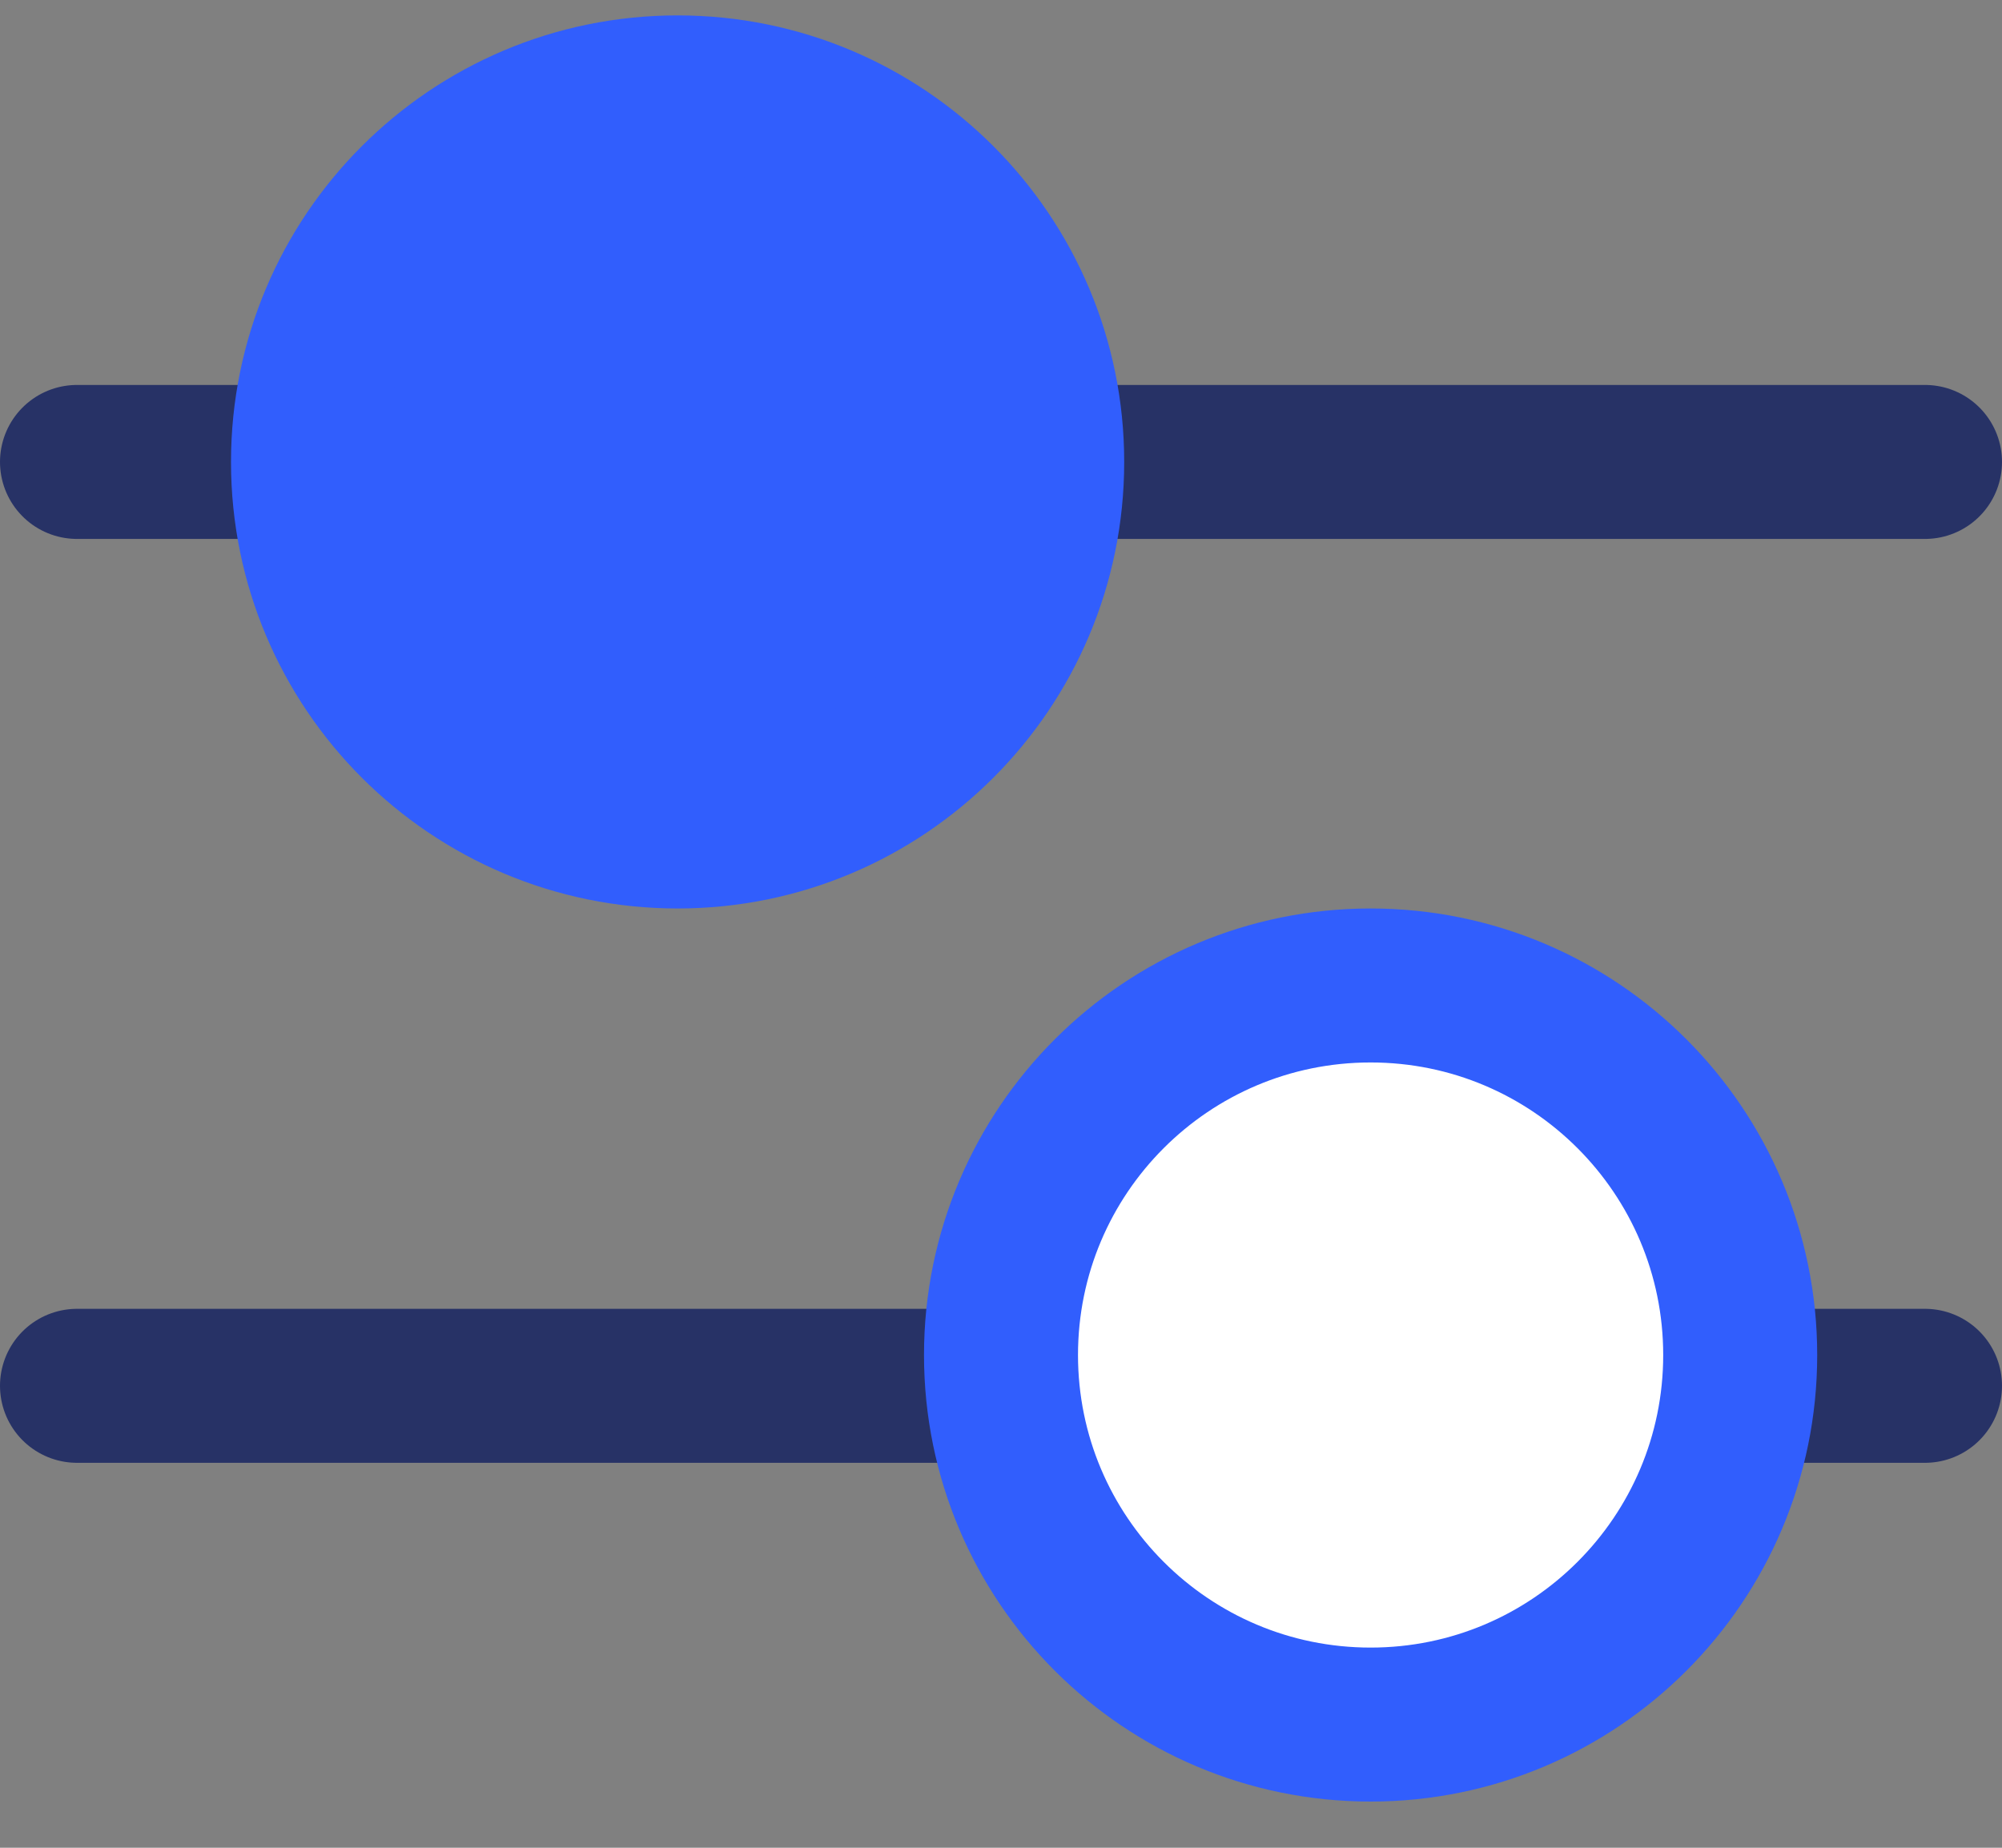 <svg width="26" height="24" viewBox="0 0 26 24" fill="none" xmlns="http://www.w3.org/2000/svg">
<rect x="0" y="0" width="26" height="24" fill="#808080" stroke="none"/>
<path d="M13.004 18H1M1 6H3.4H1ZM12.996 6H25H12.996ZM25 18H22.6H25Z" stroke="#273266" stroke-width="2" stroke-linecap="round" stroke-linejoin="round"/>
<path fill-rule="evenodd" clip-rule="evenodd" d="M17.8 22.4C15.149 22.4 13 20.251 13 17.6C13 14.949 15.149 12.8 17.8 12.8C20.451 12.8 22.6 14.949 22.6 17.6C22.6 20.251 20.451 22.4 17.8 22.4Z" fill="white" stroke="#315EFD" stroke-width="2" stroke-linecap="round" stroke-linejoin="round"/>
<path fill-rule="evenodd" clip-rule="evenodd" d="M8.8 10.8C6.149 10.8 4 8.651 4 6C4 3.349 6.149 1.2 8.8 1.2C11.451 1.2 13.6 3.349 13.6 6C13.6 8.651 11.451 10.8 8.8 10.8Z" fill="#315EFD" stroke="#315EFD" stroke-width="2" stroke-linecap="round" stroke-linejoin="round"/>
</svg>
